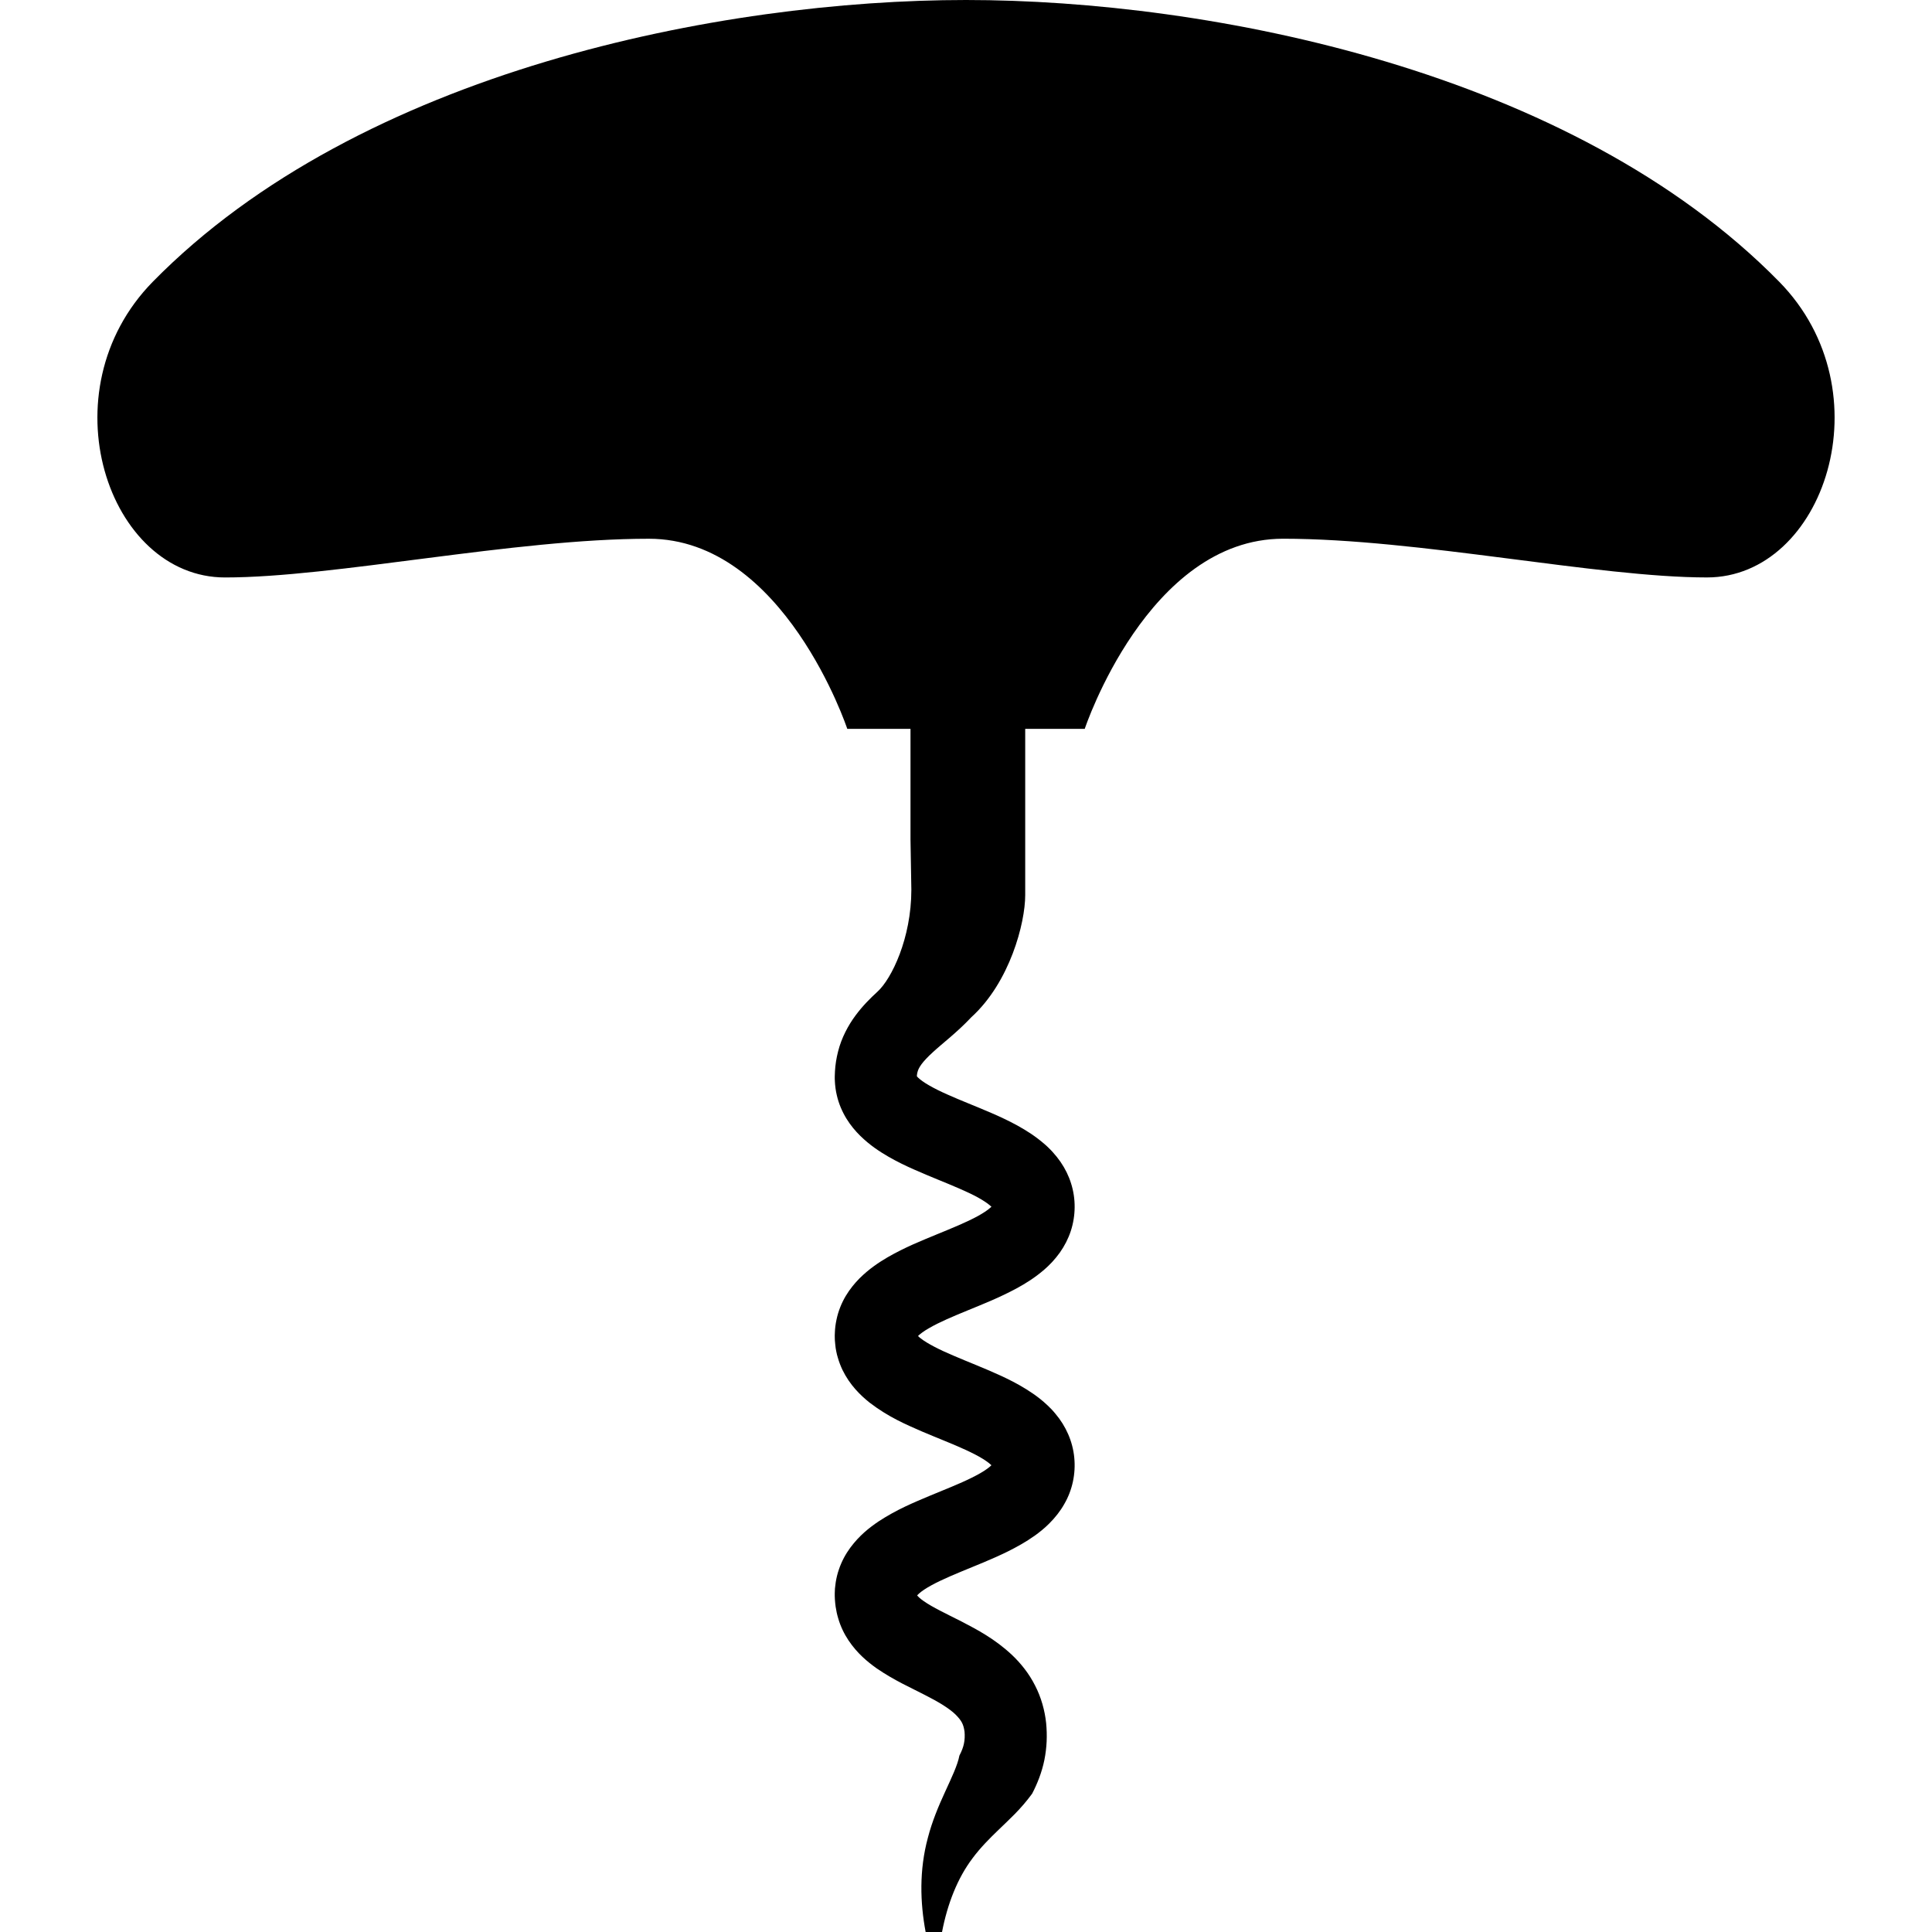 <?xml version="1.0" encoding="utf-8"?>

<!DOCTYPE svg PUBLIC "-//W3C//DTD SVG 1.1//EN" "http://www.w3.org/Graphics/SVG/1.1/DTD/svg11.dtd">

<svg height="800px" width="800px" version="1.1" id="_x32_" xmlns="http://www.w3.org/2000/svg" xmlns:xlink="http://www.w3.org/1999/xlink" 
	 viewBox="0 0 512 512"  xml:space="preserve">
<style type="text/css">
	.st0{fill:#000000;}
</style>
<g>
	<path class="st0" d="M471.496,74.65C416.524,18.673,320.539,0,256.002,0C191.466,0,95.481,18.664,40.508,74.65
		c-28.517,29.048-11.954,78.384,19.127,78.384c29.075,0,76.474-10.261,112.32-10.261c35.846,0,52.582,50.384,52.582,50.384h16.754
		v29.249l0.226,13.403c0,12.844-5.252,23.63-8.987,27.007c-1.868,1.71-3.909,3.726-5.83,6.326c-1.919,2.591-3.682,5.881-4.589,9.459
		c-0.454,1.78-0.75,3.595-0.838,5.349c-0.035,0.445-0.035,0.881-0.052,1.318v0.156v0.567l0.017,0.201l0.018,0.401l0.017,0.271
		l0.035,0.532l0.122,1.074c0.088,0.698,0.209,1.169,0.332,1.762c0.506,2.26,1.448,4.407,2.548,6.205
		c1.117,1.814,2.39,3.316,3.664,4.563c2.548,2.496,5.061,4.136,7.417,5.506c2.356,1.362,4.625,2.443,6.789,3.403
		c4.345,1.937,8.394,3.472,12.024,5.061c1.815,0.785,3.507,1.579,4.956,2.373c1.448,0.794,2.652,1.614,3.333,2.234l0.244,0.209
		v0.009c0.036-0.026-0.105,0.132-0.297,0.271c-0.698,0.646-1.937,1.457-3.386,2.251c-2.948,1.606-6.736,3.142-10.732,4.782
		c-4.05,1.684-8.36,3.368-13.106,6.099c-2.356,1.388-4.87,3.045-7.435,5.584c-1.256,1.274-2.53,2.801-3.63,4.634
		c-1.1,1.84-1.99,4.014-2.46,6.273c-0.244,1.126-0.401,2.278-0.436,3.386l-0.035,0.838l0.017,0.899l0.018,0.401l0.087,0.986
		l0.122,1.074l0.157,0.855c0.105,0.575,0.244,1.117,0.419,1.675c0.314,1.117,0.733,2.181,1.204,3.194
		c1.972,4.066,4.764,6.753,7.225,8.725c5.061,3.866,9.598,5.768,13.839,7.627c4.224,1.797,8.203,3.315,11.641,4.904
		c1.71,0.794,3.298,1.597,4.555,2.382c0.629,0.392,1.169,0.776,1.605,1.117c0.21,0.165,0.384,0.322,0.542,0.471l0.087,0.088
		c-0.209,0.218-0.645,0.593-1.152,0.951c-1.011,0.75-2.46,1.554-4.048,2.347c-3.228,1.606-7.12,3.124-11.239,4.834
		c-4.136,1.754-8.551,3.534-13.456,6.745c-2.425,1.64-5.078,3.7-7.504,6.972c-1.204,1.632-2.286,3.586-3.019,5.768
		c-0.384,1.082-0.646,2.217-0.837,3.351c-0.088,0.558-0.14,1.135-0.21,1.693l-0.035,0.837l-0.017,0.419v0.209v0.515l0.035,0.89
		c0.052,0.637,0.105,1.353,0.192,1.911c0.156,1.065,0.383,2.129,0.698,3.159c0.594,2.06,1.553,4.066,2.723,5.812
		c2.304,3.447,5.026,5.672,7.416,7.382c4.87,3.333,9.058,5.114,12.67,7.007c3.596,1.806,6.562,3.595,8.254,5.235
		c1.693,1.701,2.129,2.653,2.409,4.581c0.086,1.012,0.052,2.181-0.158,3.124c-0.192,0.96-0.558,1.955-1.204,3.194
		c-0.471,2.53-2.094,5.899-3.804,9.634c-1.727,3.734-3.456,7.888-4.554,12.146c-2.322,8.595-2.06,17.172-0.593,24.974h4.345
		c1.431-7.426,4.083-14.276,8.133-19.608c2.024-2.714,4.345-5.07,6.963-7.582c2.617-2.548,5.689-5.235,8.778-9.459
		c1.361-2.6,2.582-5.663,3.246-8.926c0.663-3.299,0.785-6.492,0.471-9.782c-0.349-3.315-1.309-6.832-2.95-9.991
		c-1.606-3.185-3.805-5.89-6.073-8.045c-4.607-4.32-9.302-6.754-13.368-8.875c-4.066-2.058-7.801-3.822-10.052-5.418
		c-1.011-0.69-1.57-1.283-1.745-1.518c0.297-0.323,0.925-0.908,1.868-1.527c2.322-1.554,5.916-3.16,9.721-4.738
		c3.856-1.615,8.045-3.202,12.548-5.428c2.269-1.144,4.625-2.417,7.121-4.198c1.256-0.907,2.496-1.902,3.804-3.21
		c1.518-1.519,2.879-3.229,3.926-5.096c2.164-3.709,3.072-8.063,2.653-12.313c-0.401-4.25-2.199-8.333-4.991-11.623
		c-0.332-0.418-0.698-0.812-1.065-1.213c-0.383-0.392-0.768-0.768-1.064-1.047c-0.628-0.593-1.274-1.152-1.902-1.658
		c-1.256-0.995-2.496-1.832-3.699-2.583c-2.409-1.501-4.695-2.635-6.912-3.656c-4.398-2.016-8.499-3.569-12.216-5.174
		c-3.664-1.536-7.068-3.238-8.882-4.677c-0.297-0.227-0.507-0.419-0.681-0.594c0.524-0.524,1.553-1.309,2.897-2.068
		c2.74-1.606,6.458-3.158,10.384-4.772c3.98-1.64,8.255-3.308,12.897-5.812c2.338-1.274,4.782-2.784,7.33-4.983
		c0.628-0.549,1.256-1.134,2.042-1.972c0.734-0.793,1.414-1.632,2.042-2.504c1.239-1.754,2.234-3.682,2.898-5.707
		c1.326-4.058,1.379-8.516,0.087-12.592c-0.628-2.033-1.588-3.97-2.809-5.742c-0.611-0.881-1.292-1.736-2.007-2.522
		c-0.366-0.41-0.734-0.802-1.117-1.16c-0.314-0.323-0.628-0.602-0.943-0.881c-2.565-2.252-5.026-3.77-7.347-5.061
		c-2.338-1.274-4.554-2.313-6.718-3.246c-4.294-1.868-8.307-3.386-11.867-4.991c-1.781-0.786-3.403-1.588-4.782-2.382
		c-1.379-0.777-2.478-1.597-3.002-2.12c-0.122-0.13-0.21-0.236-0.28-0.314v-0.071c0.018-0.392,0.07-0.715,0.157-1.029
		c0.157-0.611,0.436-1.222,1.082-2.112c0.646-0.873,1.641-1.937,2.967-3.142c2.635-2.443,6.405-5.235,10.226-9.302
		c10.227-9.302,14.276-24.982,14.276-32.33c0-5.244,0-30.208,0-44.091h15.776c0,0,16.719-50.384,52.582-50.384
		c35.846,0,83.245,10.261,112.32,10.261C483.434,153.034,500.012,103.698,471.496,74.65z M242.547,353.73l0.035-0.053
		c0.035-0.026,0.017,0.009,0.017,0.035L242.547,353.73z M242.547,285.232l0.052-0.071c0,0.018,0.018,0.018,0.018,0.018
		L242.547,285.232z"/>
</g>
</svg>